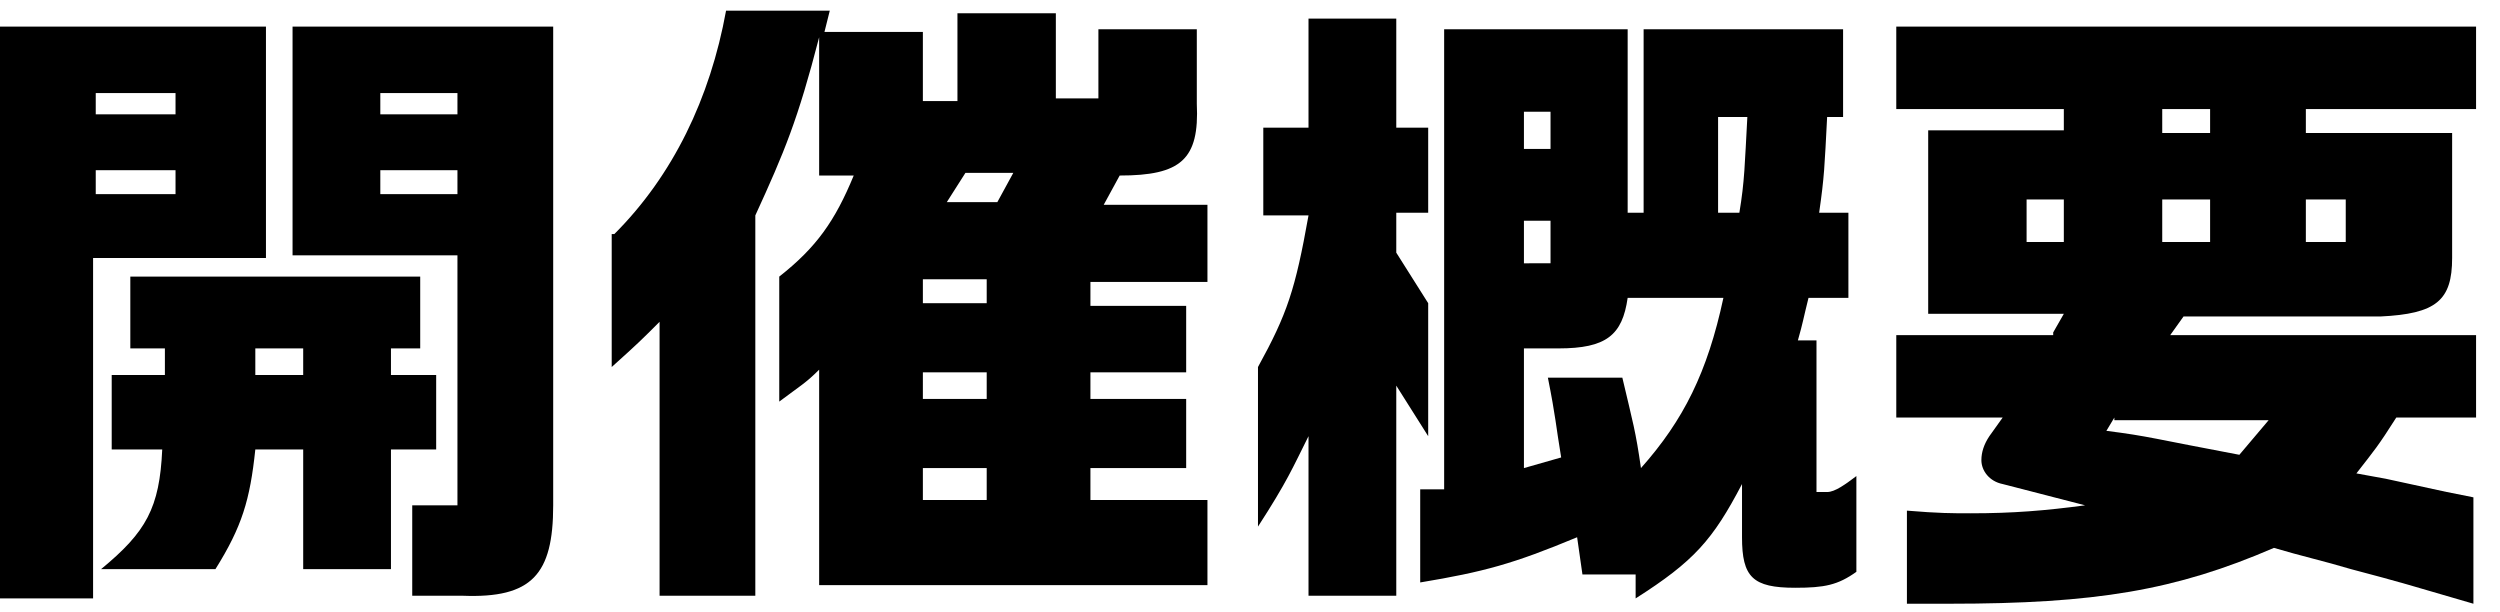 <?xml version="1.0" encoding="utf-8"?>
<!-- Generator: Adobe Illustrator 27.7.0, SVG Export Plug-In . SVG Version: 6.00 Build 0)  -->
<svg version="1.1" id="レイヤー_1" xmlns="http://www.w3.org/2000/svg" xmlns:xlink="http://www.w3.org/1999/xlink" x="0px"
	 y="0px" width="94px" height="23px" viewBox="0 0 94 23" style="enable-background:new 0 0 94 23;" xml:space="preserve">
<g>
	<path d="M10,1v8.7H3.5v12.8H0V1H10z M6.6,4.3V3.5h-3v0.8H6.6z M6.6,7.3V6.4h-3v0.9H6.6z M4.2,16.9v-2.8h2v-1H4.9v-2.7h10.9v2.7
		h-1.1v1h1.7v2.8h-1.7v4.5h-3.3v-4.5H9.6c-0.2,1.9-0.5,2.9-1.5,4.5H3.8C5.5,20,6,19.1,6.1,16.9H4.2z M11.4,14.1v-1H9.6v1H11.4z
		 M20.8,1V19c0,2.6-0.8,3.5-3.4,3.4h-1.9V19h1.7V9.6H11V1H20.8z M17.2,4.3V3.5h-2.9v0.8H17.2z M17.2,7.3V6.4h-2.9v0.9H17.2z"/>
	<path d="M23.1,8.8c2.2-2.2,3.6-5.1,4.2-8.4h3.9l-0.2,0.8h3.7v2.6H36V0.5h3.7v3.2h1.6V1.1H45v2.8c0.1,2.1-0.6,2.7-2.9,2.7l-0.6,1.1
		h3.9v2.9H41v0.9h3.6V14H41V15h3.6v2.6H41v1.2h4.4V22H30.8v-8.1c-0.5,0.5-0.7,0.6-1.5,1.2v-4.7c1.4-1.1,2.1-2.1,2.8-3.8h-1.3V1.4
		c-0.8,3.1-1.3,4.3-2.4,6.7v14.3h-3.6V12.1c-0.7,0.7-0.8,0.8-1.8,1.7V8.8z M37.1,11.4v-0.9h-2.4v0.9H37.1z M37.1,15V14h-2.4V15H37.1
		z M37.1,18.8v-1.2h-2.4v1.2H37.1z M37.5,7.6l0.6-1.1h-1.8l-0.7,1.1H37.5z"/>
	<path d="M47.5,7.9V4.8h1.7V0.7h3.3v4.1h1.2v3.2h-1.2v1.5l1.2,1.9v5l-1.2-1.9v7.9h-3.3v-6c-0.6,1.2-0.8,1.7-1.9,3.4v-6
		c1.1-2,1.4-2.9,1.9-5.7H47.5z M54.3,18.4V1.1h6.9V8h0.6V1.1h7.5v3.3h-0.6c-0.1,1.9-0.1,2.2-0.3,3.6h1.1v3.2h-1.5
		c-0.2,0.8-0.2,0.9-0.4,1.6h0.7v5.7h0.4c0.3,0,0.7-0.3,1.1-0.6v3.6c-0.7,0.5-1.2,0.6-2.3,0.6c-1.6,0-2-0.4-2-1.9v-2
		c-1.1,2.1-1.8,2.9-4,4.3v-0.9h-2l-0.2-1.4c-2.4,1-3.5,1.3-5.9,1.7v-3.5L54.3,18.4z M58.3,5.6V4.2h-1v1.4H58.3z M58.3,9.9V8.3h-1
		v1.6H58.3z M58.7,17.2c-0.2-1.2-0.2-1.5-0.5-3H61c0.4,1.7,0.5,2,0.7,3.4c1.6-1.8,2.5-3.6,3.1-6.4h-3.6c-0.2,1.4-0.8,1.9-2.6,1.9
		h-1.3v4.5L58.7,17.2z M65.4,8c0.2-1.2,0.2-1.8,0.3-3.6h-1.1V8H65.4z"/>
	<path d="M77.2,12.5l0.4-0.7h-5.1V4.9h5.1V4.1h-6.3V1h21.8v3.1h-6.4v0.9h5.5v4.7c0,1.6-0.6,2.1-2.7,2.2h-7.4l-0.5,0.7h11.5v3.1h-3
		c-0.7,1.1-0.8,1.2-1.5,2.1l1.1,0.2l2.3,0.5l1,0.2v4c-2.4-0.7-2.7-0.8-4.6-1.3c-1-0.3-1.9-0.5-2.9-0.8c-3.7,1.6-6.7,2.1-12.2,2.1
		h-1.6v-3.5c1.2,0.1,1.7,0.1,2.4,0.1c1.6,0,2.8-0.1,4.3-0.3l-3.1-0.8c-0.5-0.1-0.8-0.5-0.8-0.9c0-0.3,0.1-0.6,0.3-0.9l0.5-0.7h-4
		v-3.1H77.2z M77.6,9.1V7.5h-1.4v1.6H77.6z M79.5,15.7l-0.3,0.5c1.6,0.2,1.8,0.3,5,0.9l1.1-1.3H79.5z M83.1,4.9V4.1h-1.8v0.9H83.1z
		 M83.1,7.5h-1.8v1.6h1.8V7.5z M88.2,9.1V7.5h-1.5v1.6H88.2z"/>
</g>
</svg>
